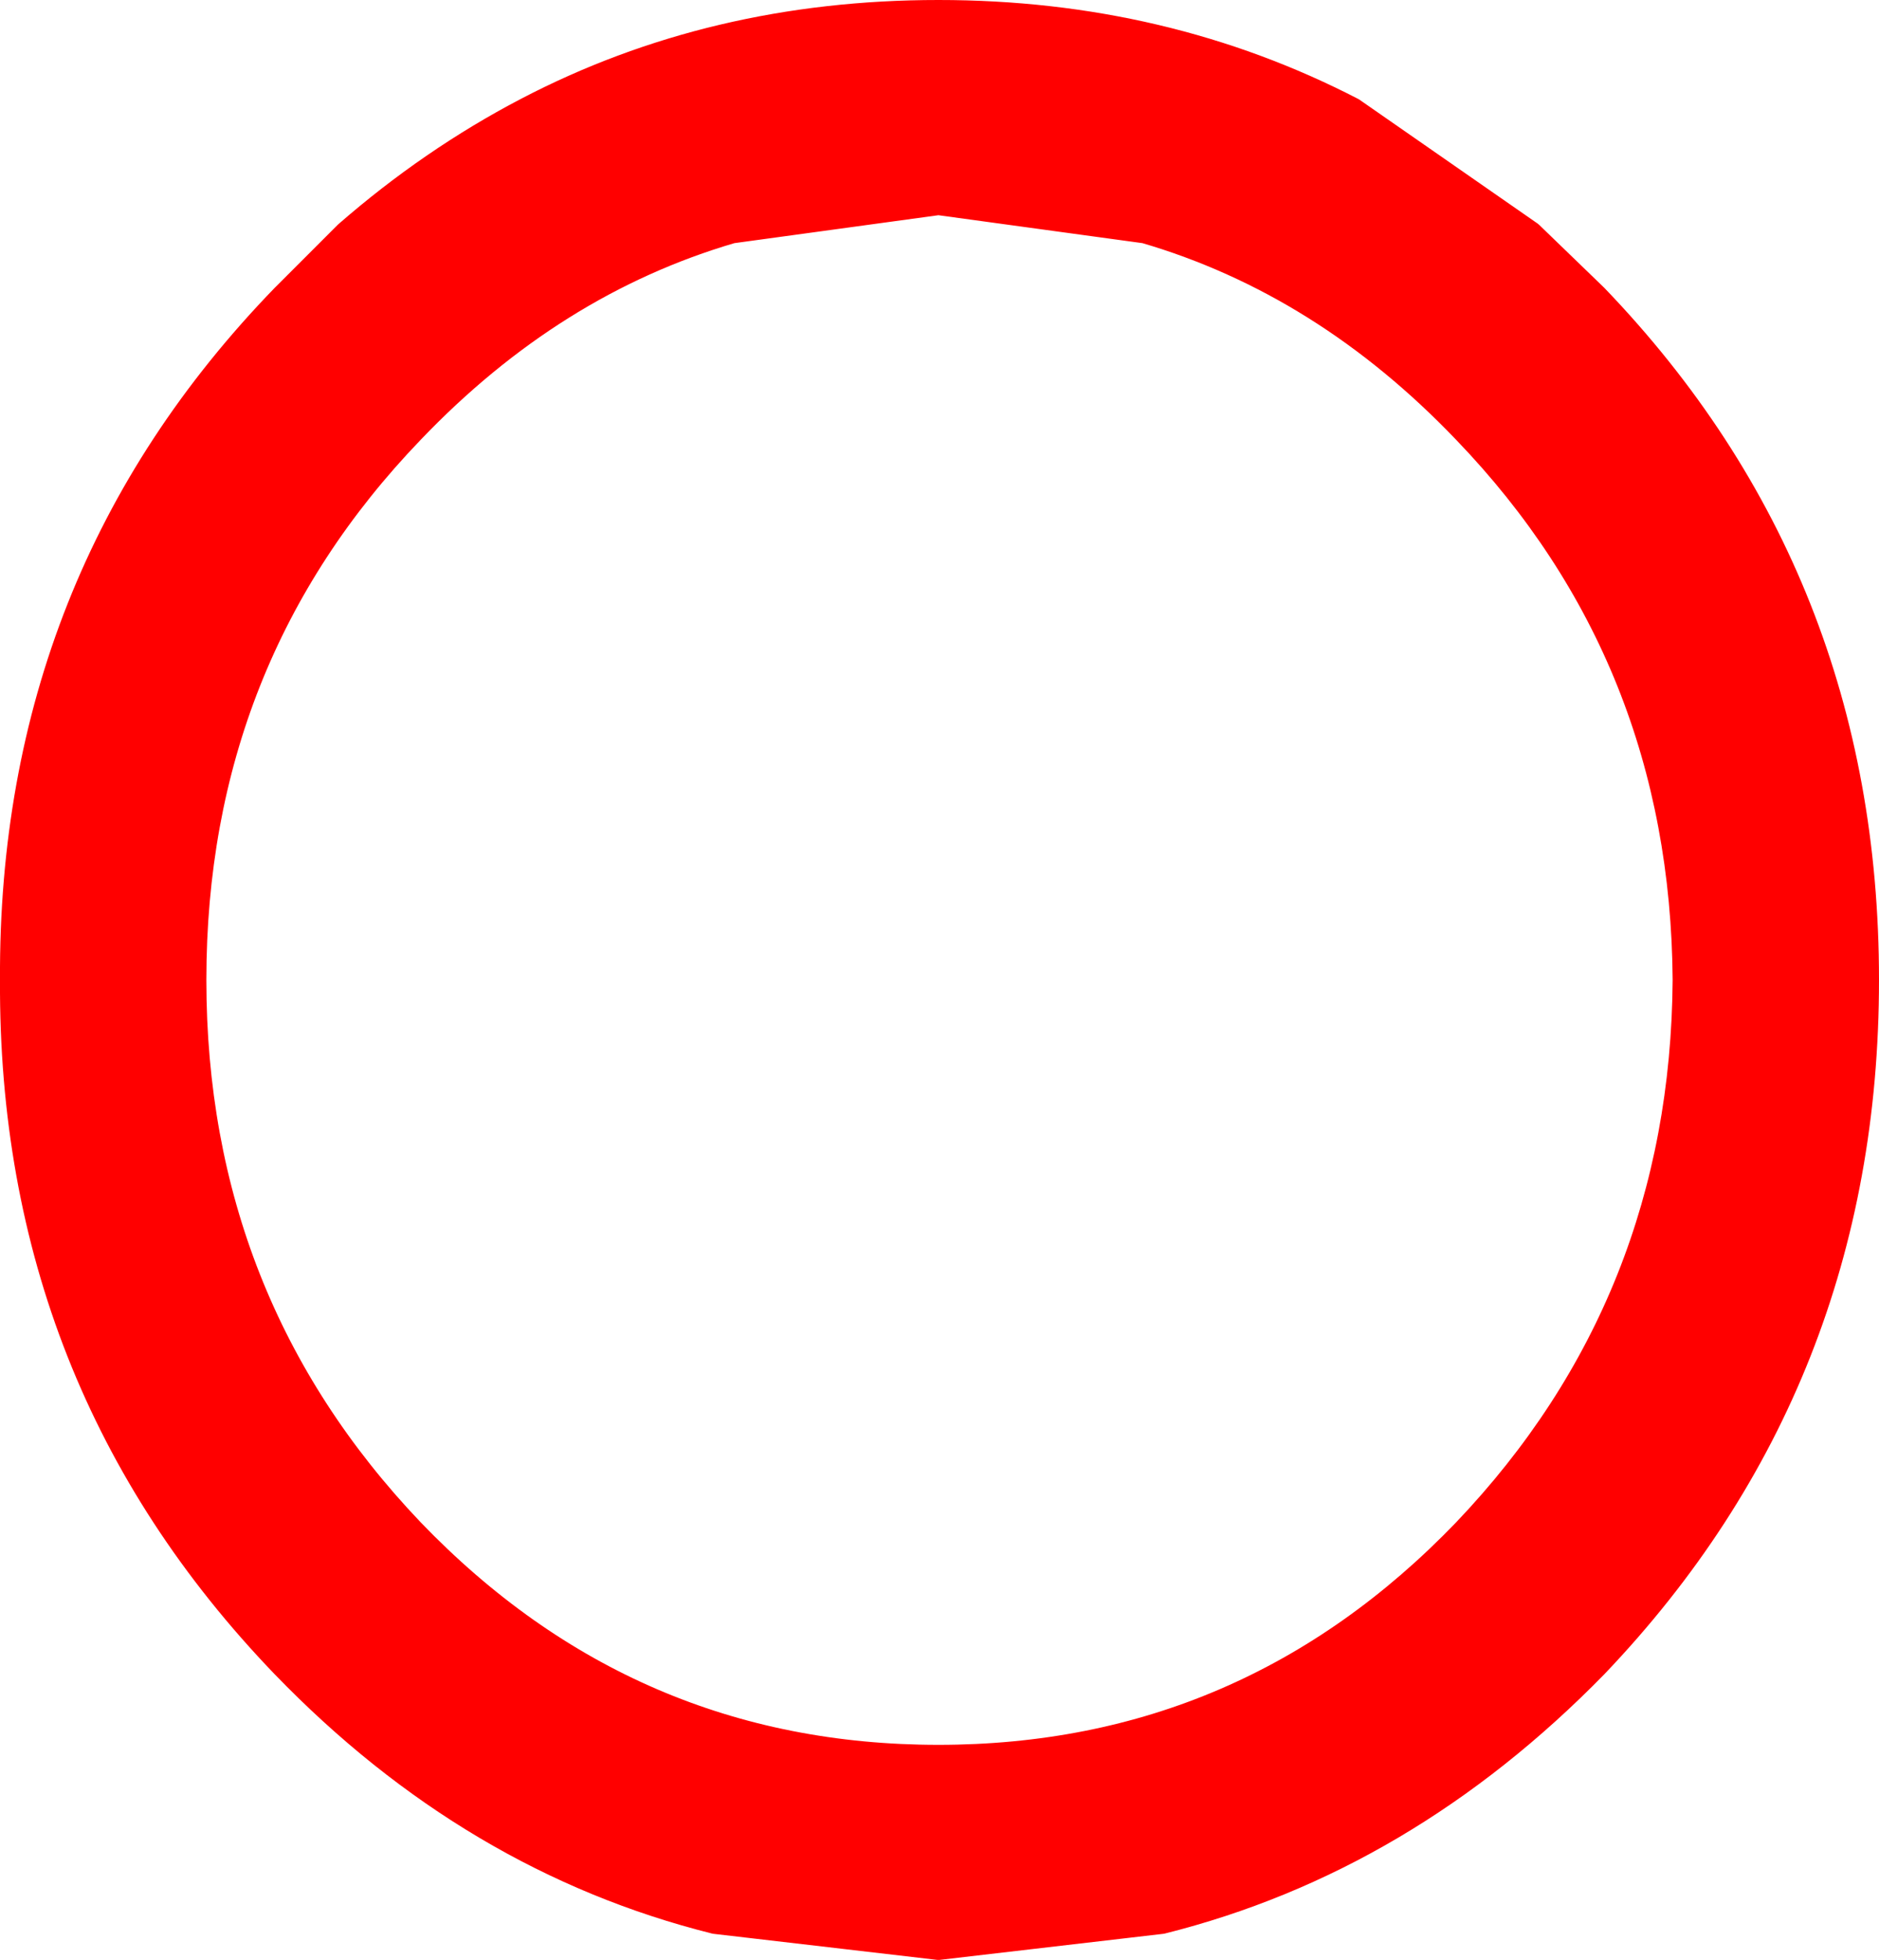 <?xml version="1.0" encoding="UTF-8" standalone="no"?>
<svg xmlns:xlink="http://www.w3.org/1999/xlink" height="45.1px" width="43.25px" xmlns="http://www.w3.org/2000/svg">
  <g transform="matrix(1.0, 0.0, 0.0, 1.0, 21.6, 22.55)">
    <path d="M4.75 -17.2 L0.0 -17.85 -4.75 -17.2 Q-8.85 -16.0 -12.1 -12.6 -17.1 -7.4 -17.1 0.0 -17.1 7.4 -12.1 12.65 -7.1 17.85 0.0 17.85 7.1 17.85 12.1 12.65 17.1 7.4 17.15 0.0 17.1 -7.4 12.1 -12.6 8.85 -16.0 4.75 -17.2 M9.55 -20.05 L13.65 -17.2 15.15 -15.75 Q21.4 -9.25 21.4 0.0 21.4 9.25 15.15 15.8 10.75 20.3 5.15 21.7 L0.0 22.3 -5.15 21.7 Q-10.75 20.3 -15.1 15.8 -21.4 9.25 -21.35 0.0 -21.4 -9.25 -15.1 -15.75 L-13.65 -17.2 Q-11.7 -18.9 -9.5 -20.05 -5.2 -22.3 0.0 -22.3 5.2 -22.3 9.55 -20.05" fill="#ff0000" fill-rule="evenodd" stroke="none"/>
    <path d="M4.75 -17.2 Q8.85 -16.0 12.1 -12.6 17.1 -7.4 17.15 0.0 17.1 7.4 12.1 12.65 7.1 17.85 0.0 17.85 -7.1 17.85 -12.1 12.65 -17.1 7.4 -17.1 0.0 -17.1 -7.4 -12.1 -12.6 -8.85 -16.0 -4.75 -17.2 L0.0 -17.85 4.75 -17.2 M9.55 -20.05 L13.65 -17.2 15.15 -15.75 Q21.4 -9.25 21.4 0.0 21.4 9.25 15.15 15.8 10.75 20.3 5.15 21.7 L0.0 22.3 -5.15 21.7 Q-10.75 20.3 -15.1 15.8 -21.4 9.25 -21.35 0.0 -21.4 -9.25 -15.1 -15.75 L-13.65 -17.2 Q-11.7 -18.9 -9.5 -20.05 -5.2 -22.3 0.0 -22.3 5.2 -22.3 9.55 -20.05" fill="none" stroke="#ff0000" stroke-linecap="round" stroke-linejoin="round" stroke-width="0.5"/>
  </g>
</svg>
